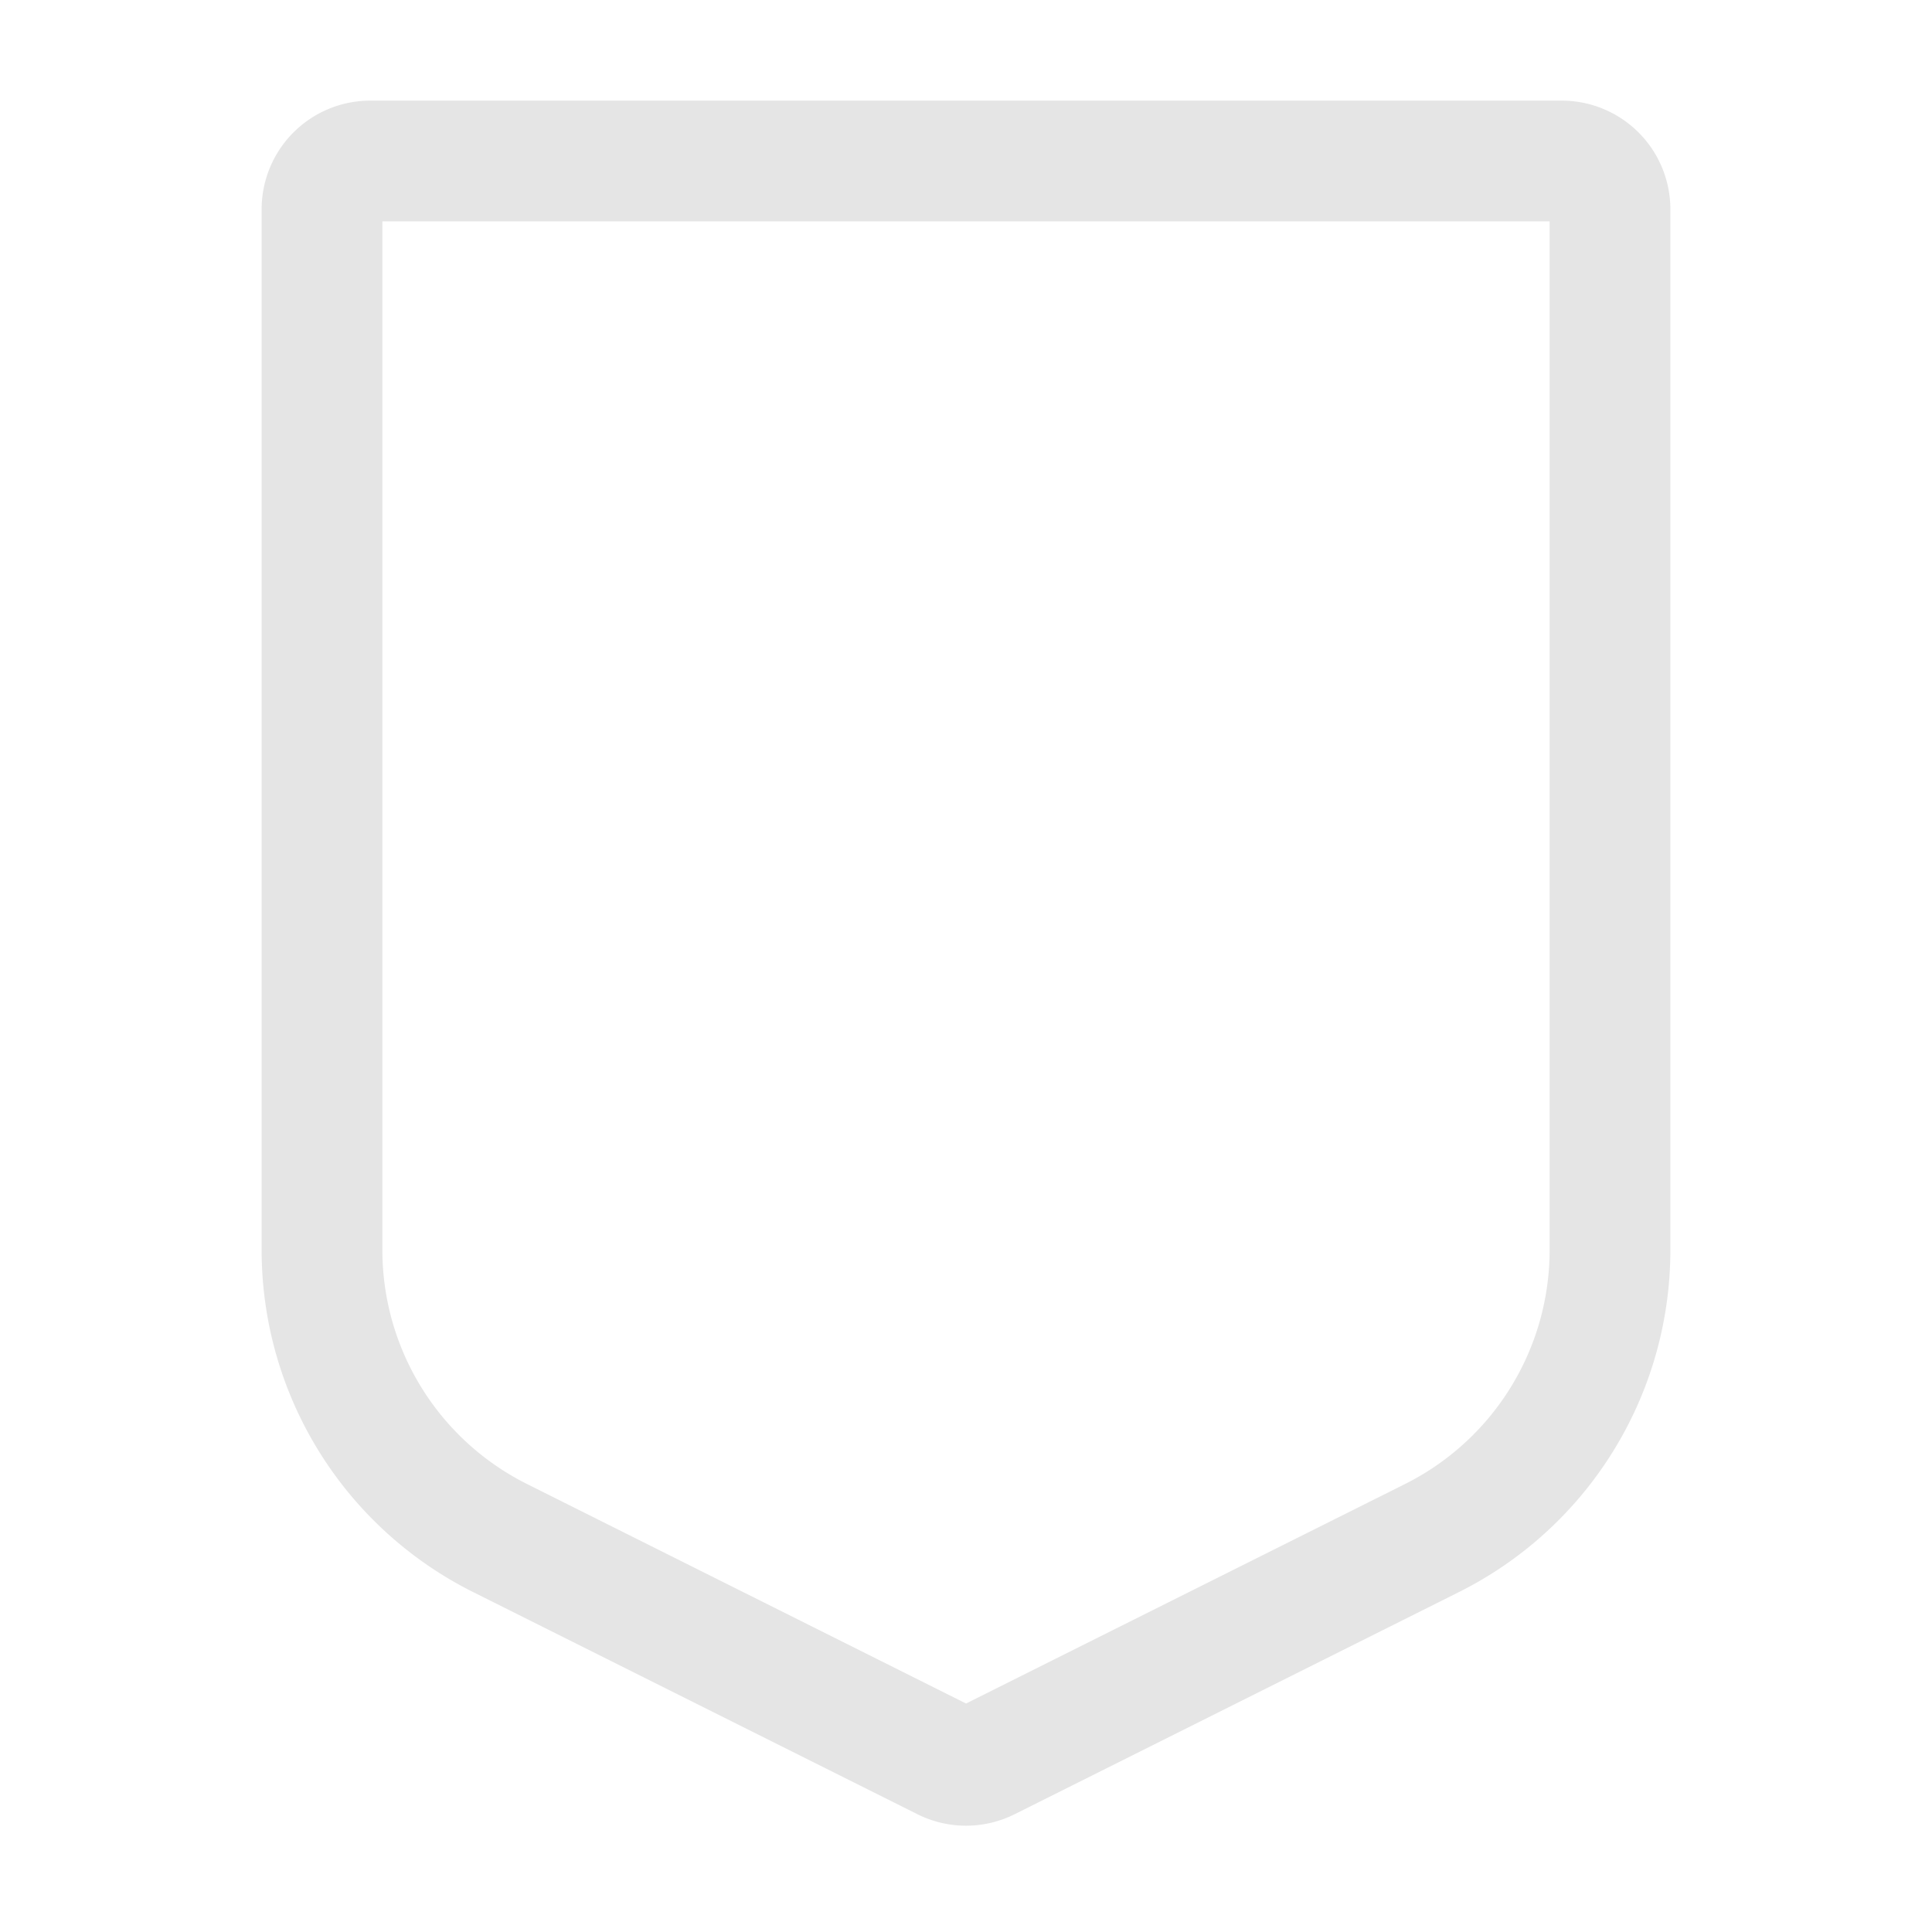 <svg xmlns="http://www.w3.org/2000/svg" width="24" height="24" viewBox="0 0 24 24"><path fill="none" stroke="#e5e5e5" stroke-linecap="round" stroke-linejoin="round" stroke-width="1.5" d="M4 15.528V2.6a.6.6 0 0 1 .6-.6h14.8a.6.6 0 0 1 .6.6v12.928a4 4 0 0 1-2.211 3.578l-5.52 2.76a.6.6 0 0 1-.537 0l-5.52-2.76A4 4 0 0 1 4 15.528"></path></svg>